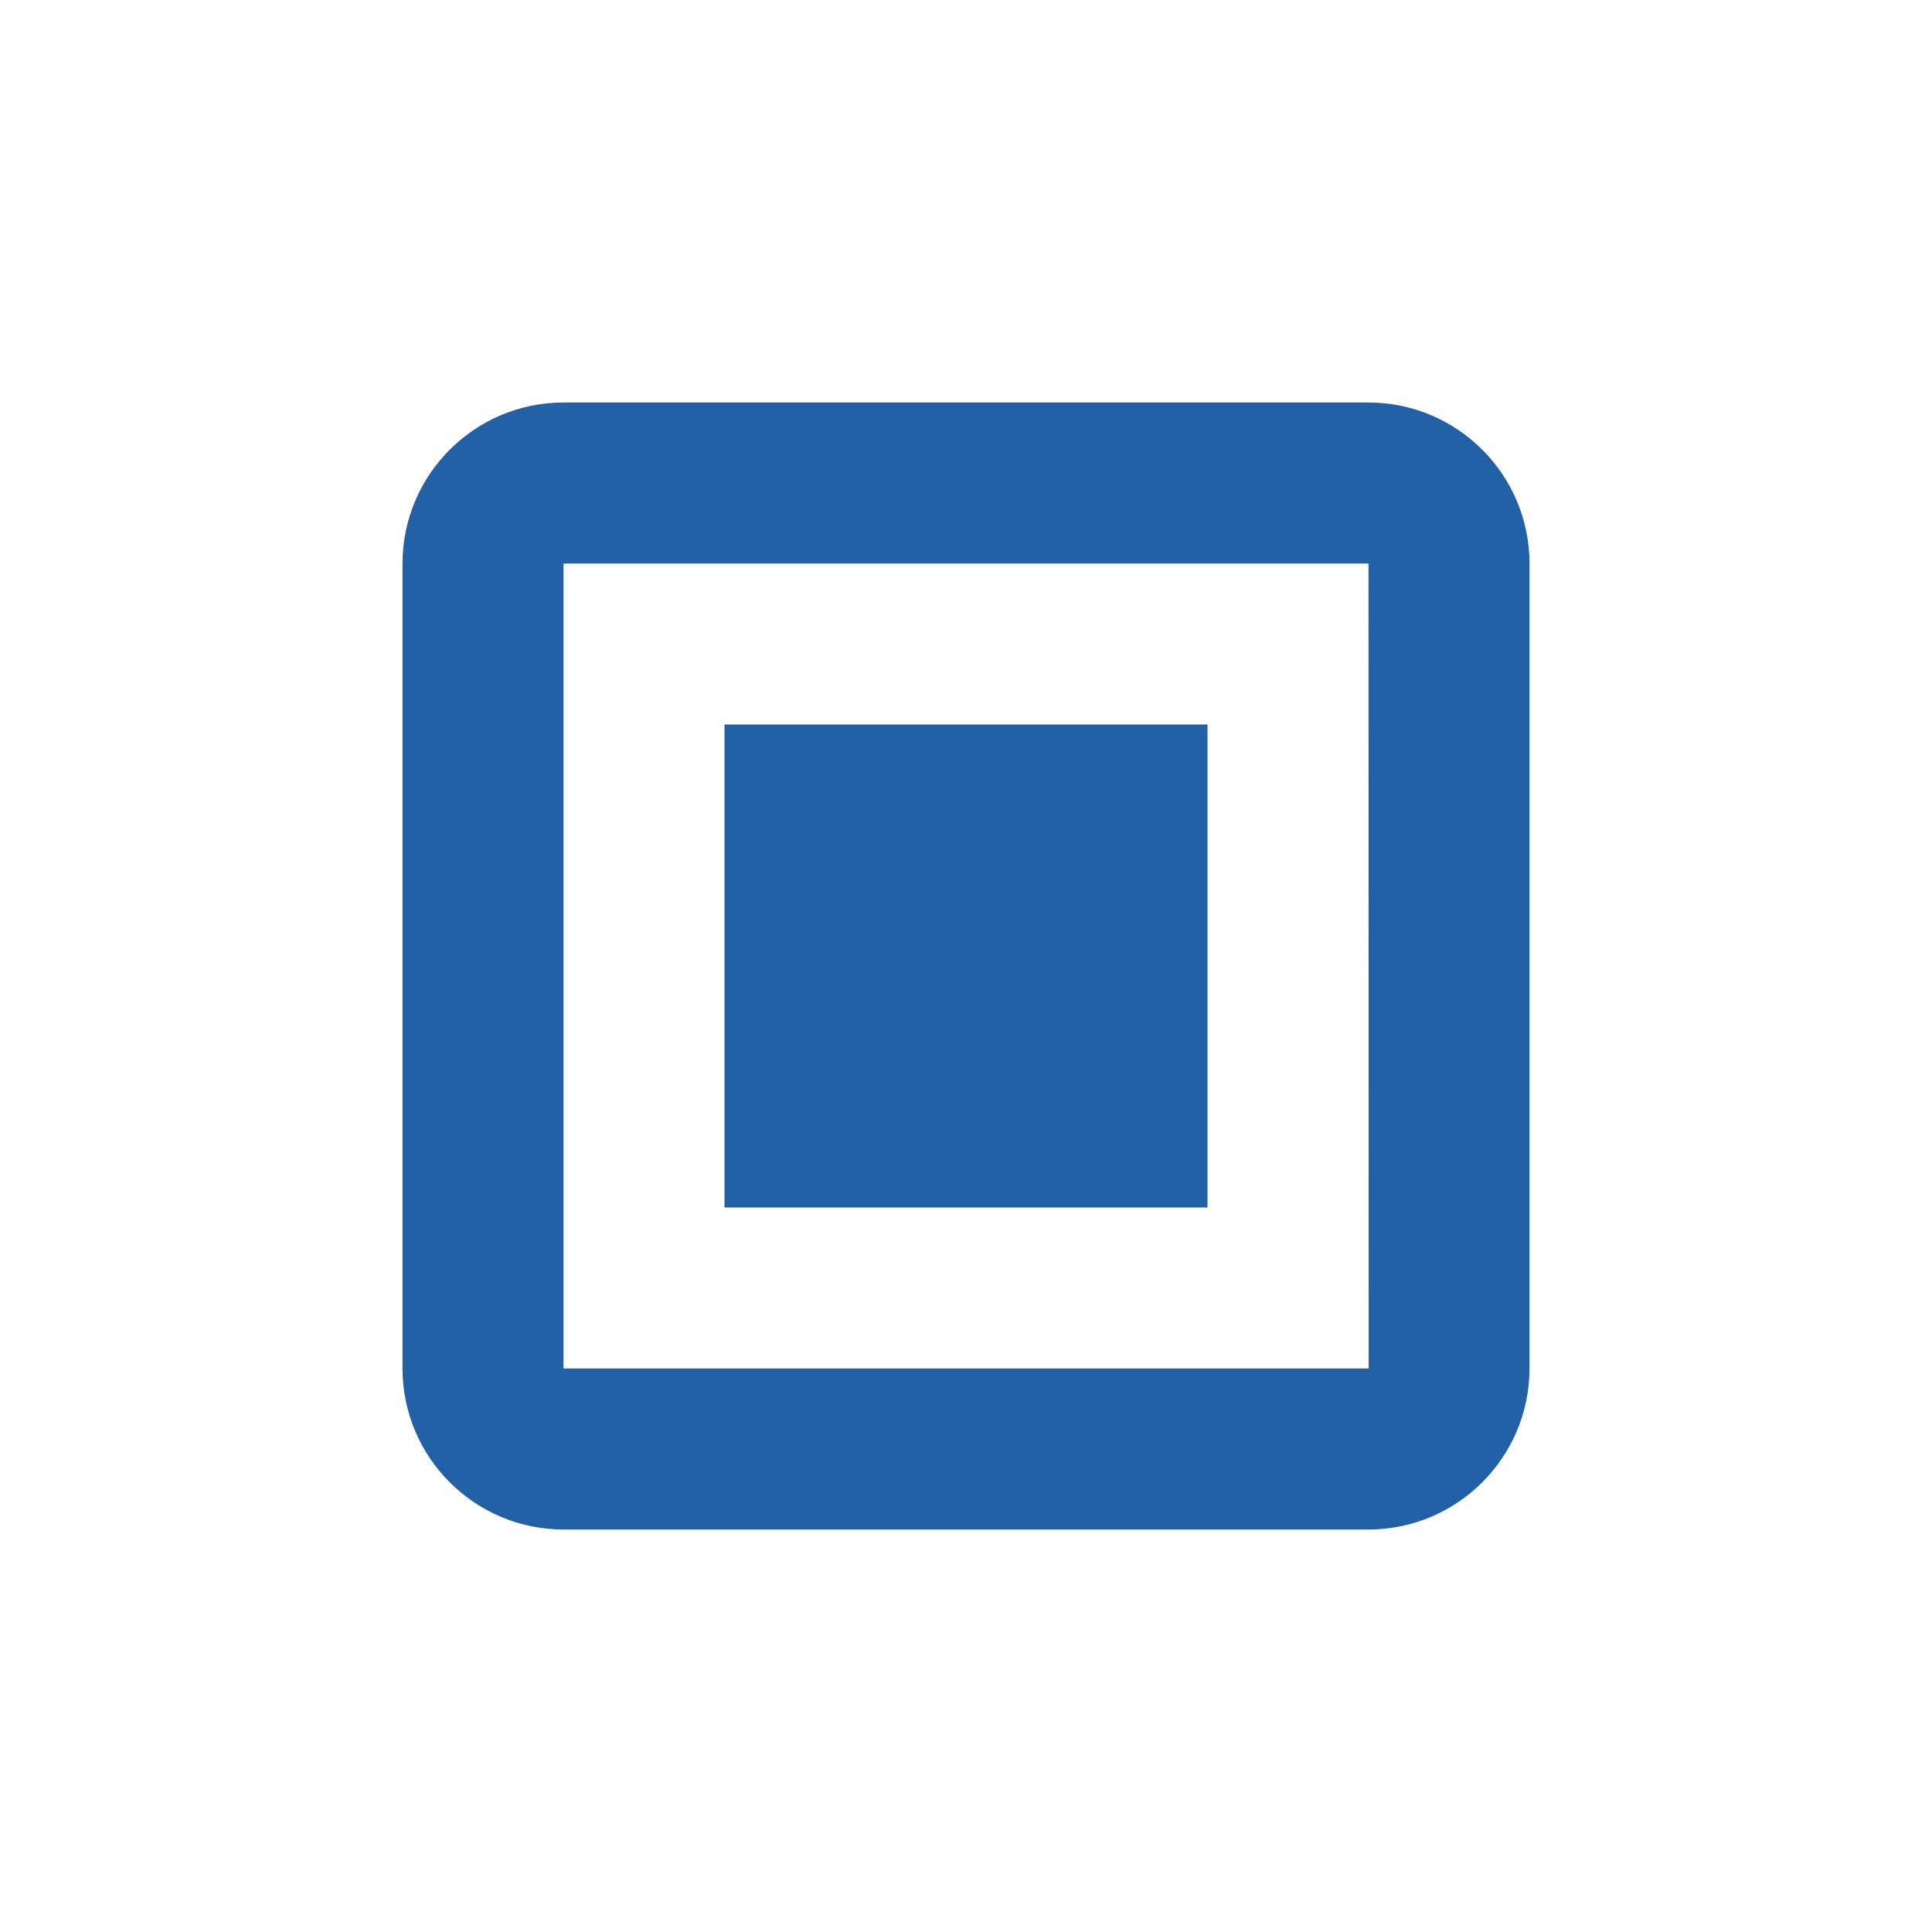 <svg width="24" height="24" viewBox="0 0 24 24" fill="none" xmlns="http://www.w3.org/2000/svg">
<path d="M9 9H15V15H9V9Z" fill="#2261A6"/>
<path d="M19 17V7C19 5.897 18.103 5 17 5H7C5.897 5 5 5.897 5 7V17C5 18.103 5.897 19 7 19H17C18.103 19 19 18.103 19 17ZM7 7H17L17.002 17H7V7Z" fill="#2261A6"/>
</svg>
